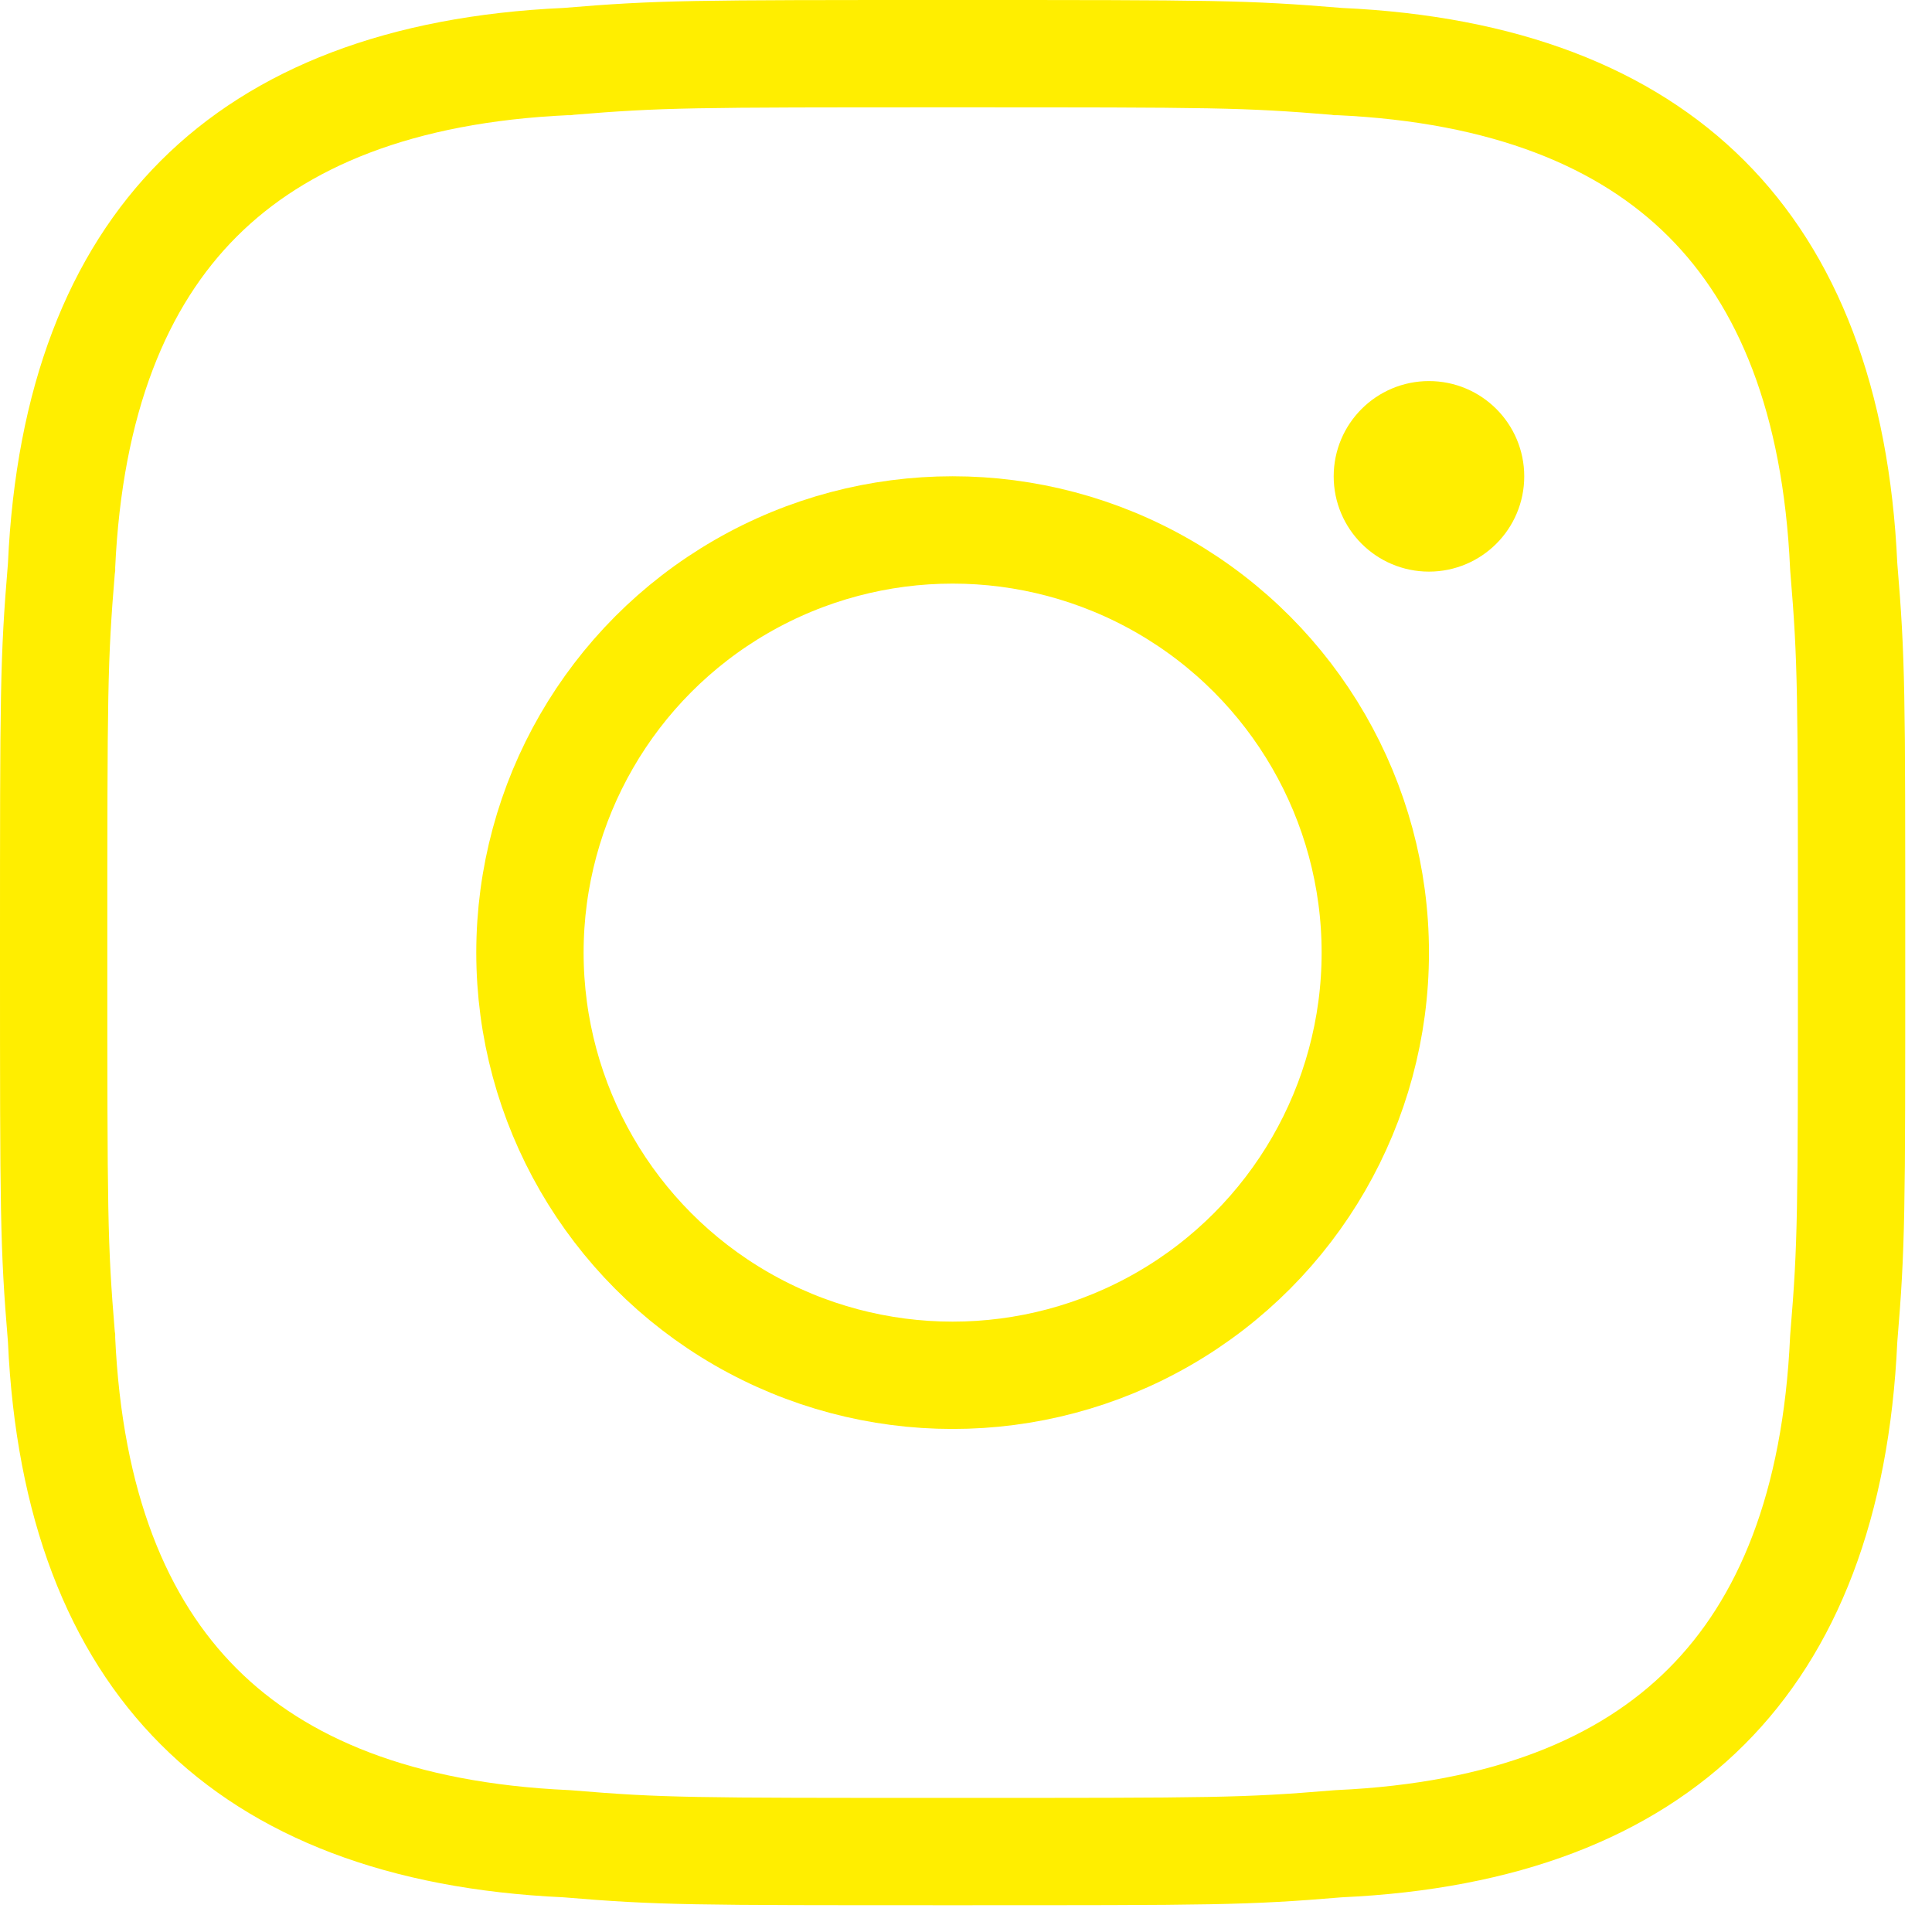 <svg width="27" height="27" viewBox="0 0 27 27" fill="none" xmlns="http://www.w3.org/2000/svg">
<g id="Group 2609670">
<path id="Vector" d="M7.911 0.86L7.925 0.86L7.939 0.858C9.233 0.751 9.644 0.75 13.313 0.75C16.982 0.75 17.393 0.751 18.687 0.858L18.701 0.86L18.715 0.86C21.029 0.965 22.715 1.643 23.849 2.777C24.984 3.911 25.661 5.598 25.766 7.911L25.767 7.925L25.768 7.939C25.876 9.233 25.876 9.644 25.876 13.313C25.876 16.982 25.876 17.393 25.768 18.687L25.767 18.701L25.766 18.715C25.661 21.029 24.984 22.715 23.849 23.849C22.715 24.984 21.029 25.661 18.715 25.766L18.701 25.767L18.687 25.768C17.393 25.876 16.982 25.876 13.313 25.876C9.644 25.876 9.233 25.876 7.939 25.768L7.925 25.767L7.911 25.766C5.598 25.661 3.911 24.984 2.777 23.849C1.643 22.715 0.965 21.029 0.86 18.715L0.86 18.701L0.858 18.687C0.751 17.393 0.75 16.982 0.75 13.313C0.75 9.644 0.751 9.233 0.858 7.939L0.86 7.925L0.86 7.911C0.965 5.598 1.643 3.911 2.777 2.777C3.911 1.643 5.598 0.965 7.911 0.86Z" stroke="#FFEE00" stroke-width="1.5"/>
<circle id="Ellipse 89" cx="13.313" cy="13.313" r="5.907" stroke="#FFEE00" stroke-width="1.5"/>
<circle id="Ellipse 90" cx="19.97" cy="6.657" r="0.75" fill="#FFEE00" stroke="#FFEE00" stroke-width="1.163"/>
</g>
</svg>

